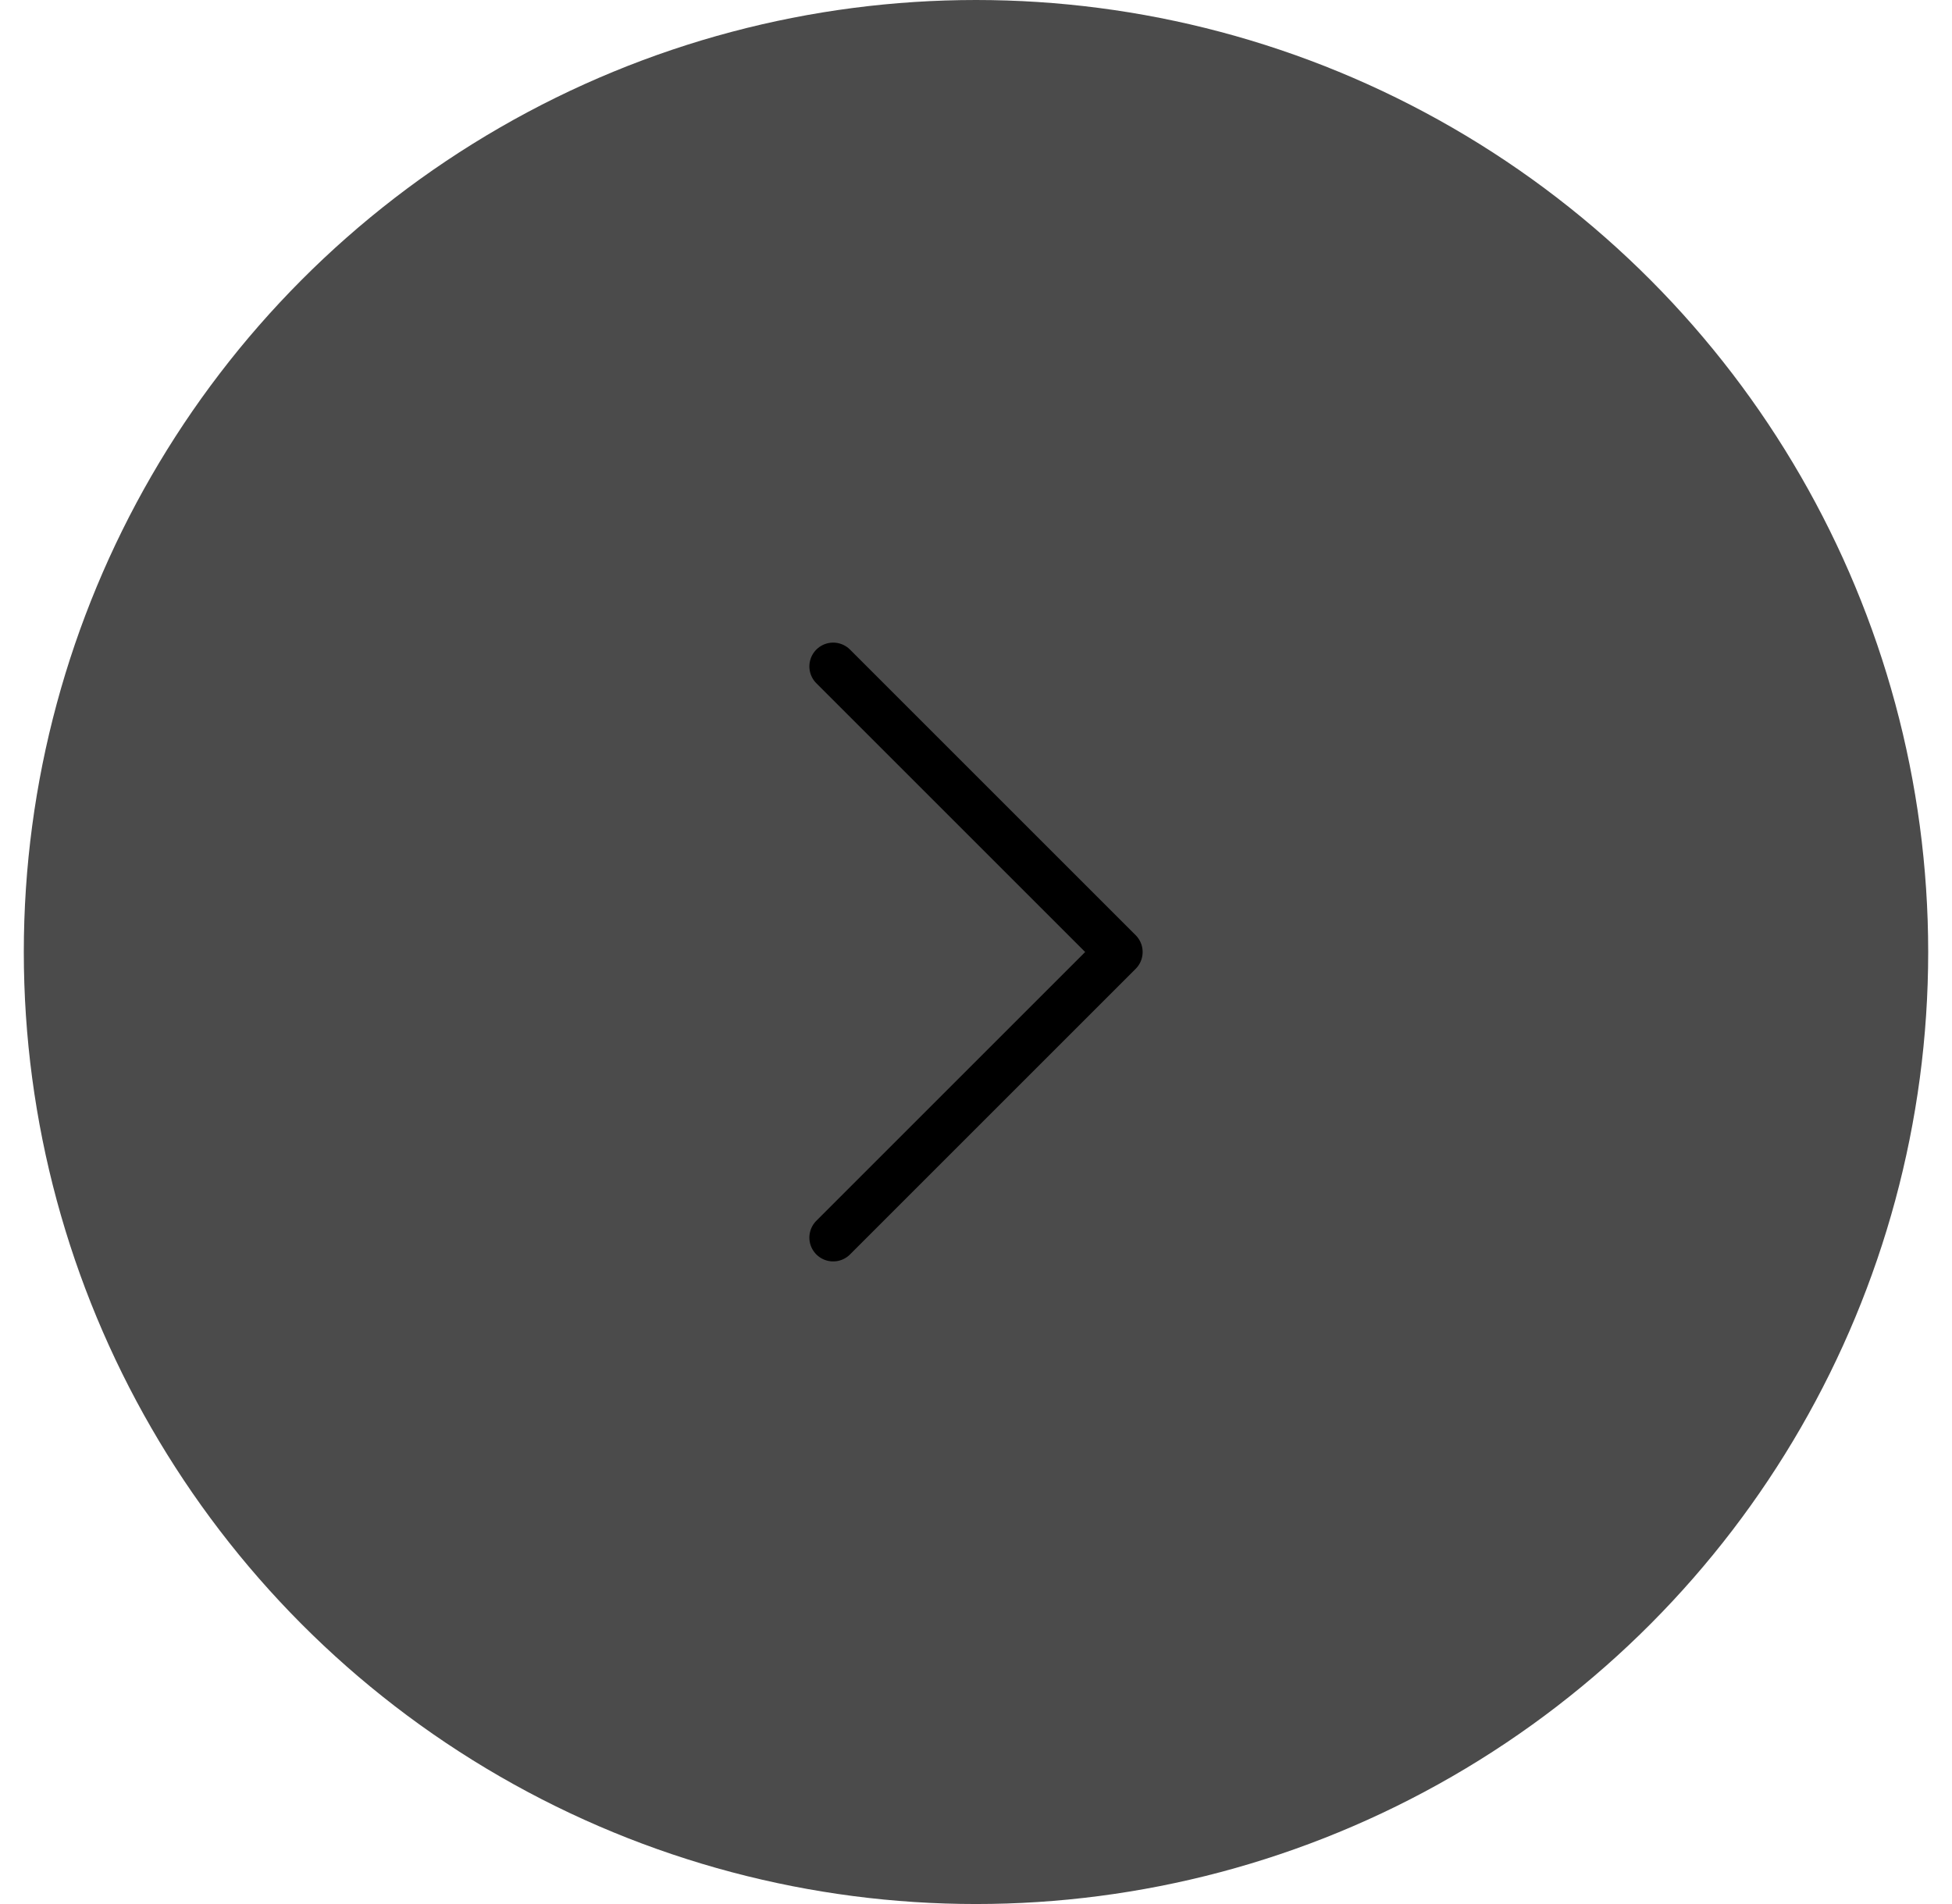 <svg width="41" height="40" viewBox="0 0 41 40" fill="none" xmlns="http://www.w3.org/2000/svg">
<circle cx="20.5" cy="20" r="20" fill="#4B4B4B"/>
<path d="M17.5 14L23.5 20L17.5 26" stroke="black" stroke-linecap="round" stroke-linejoin="round"/>
</svg>
